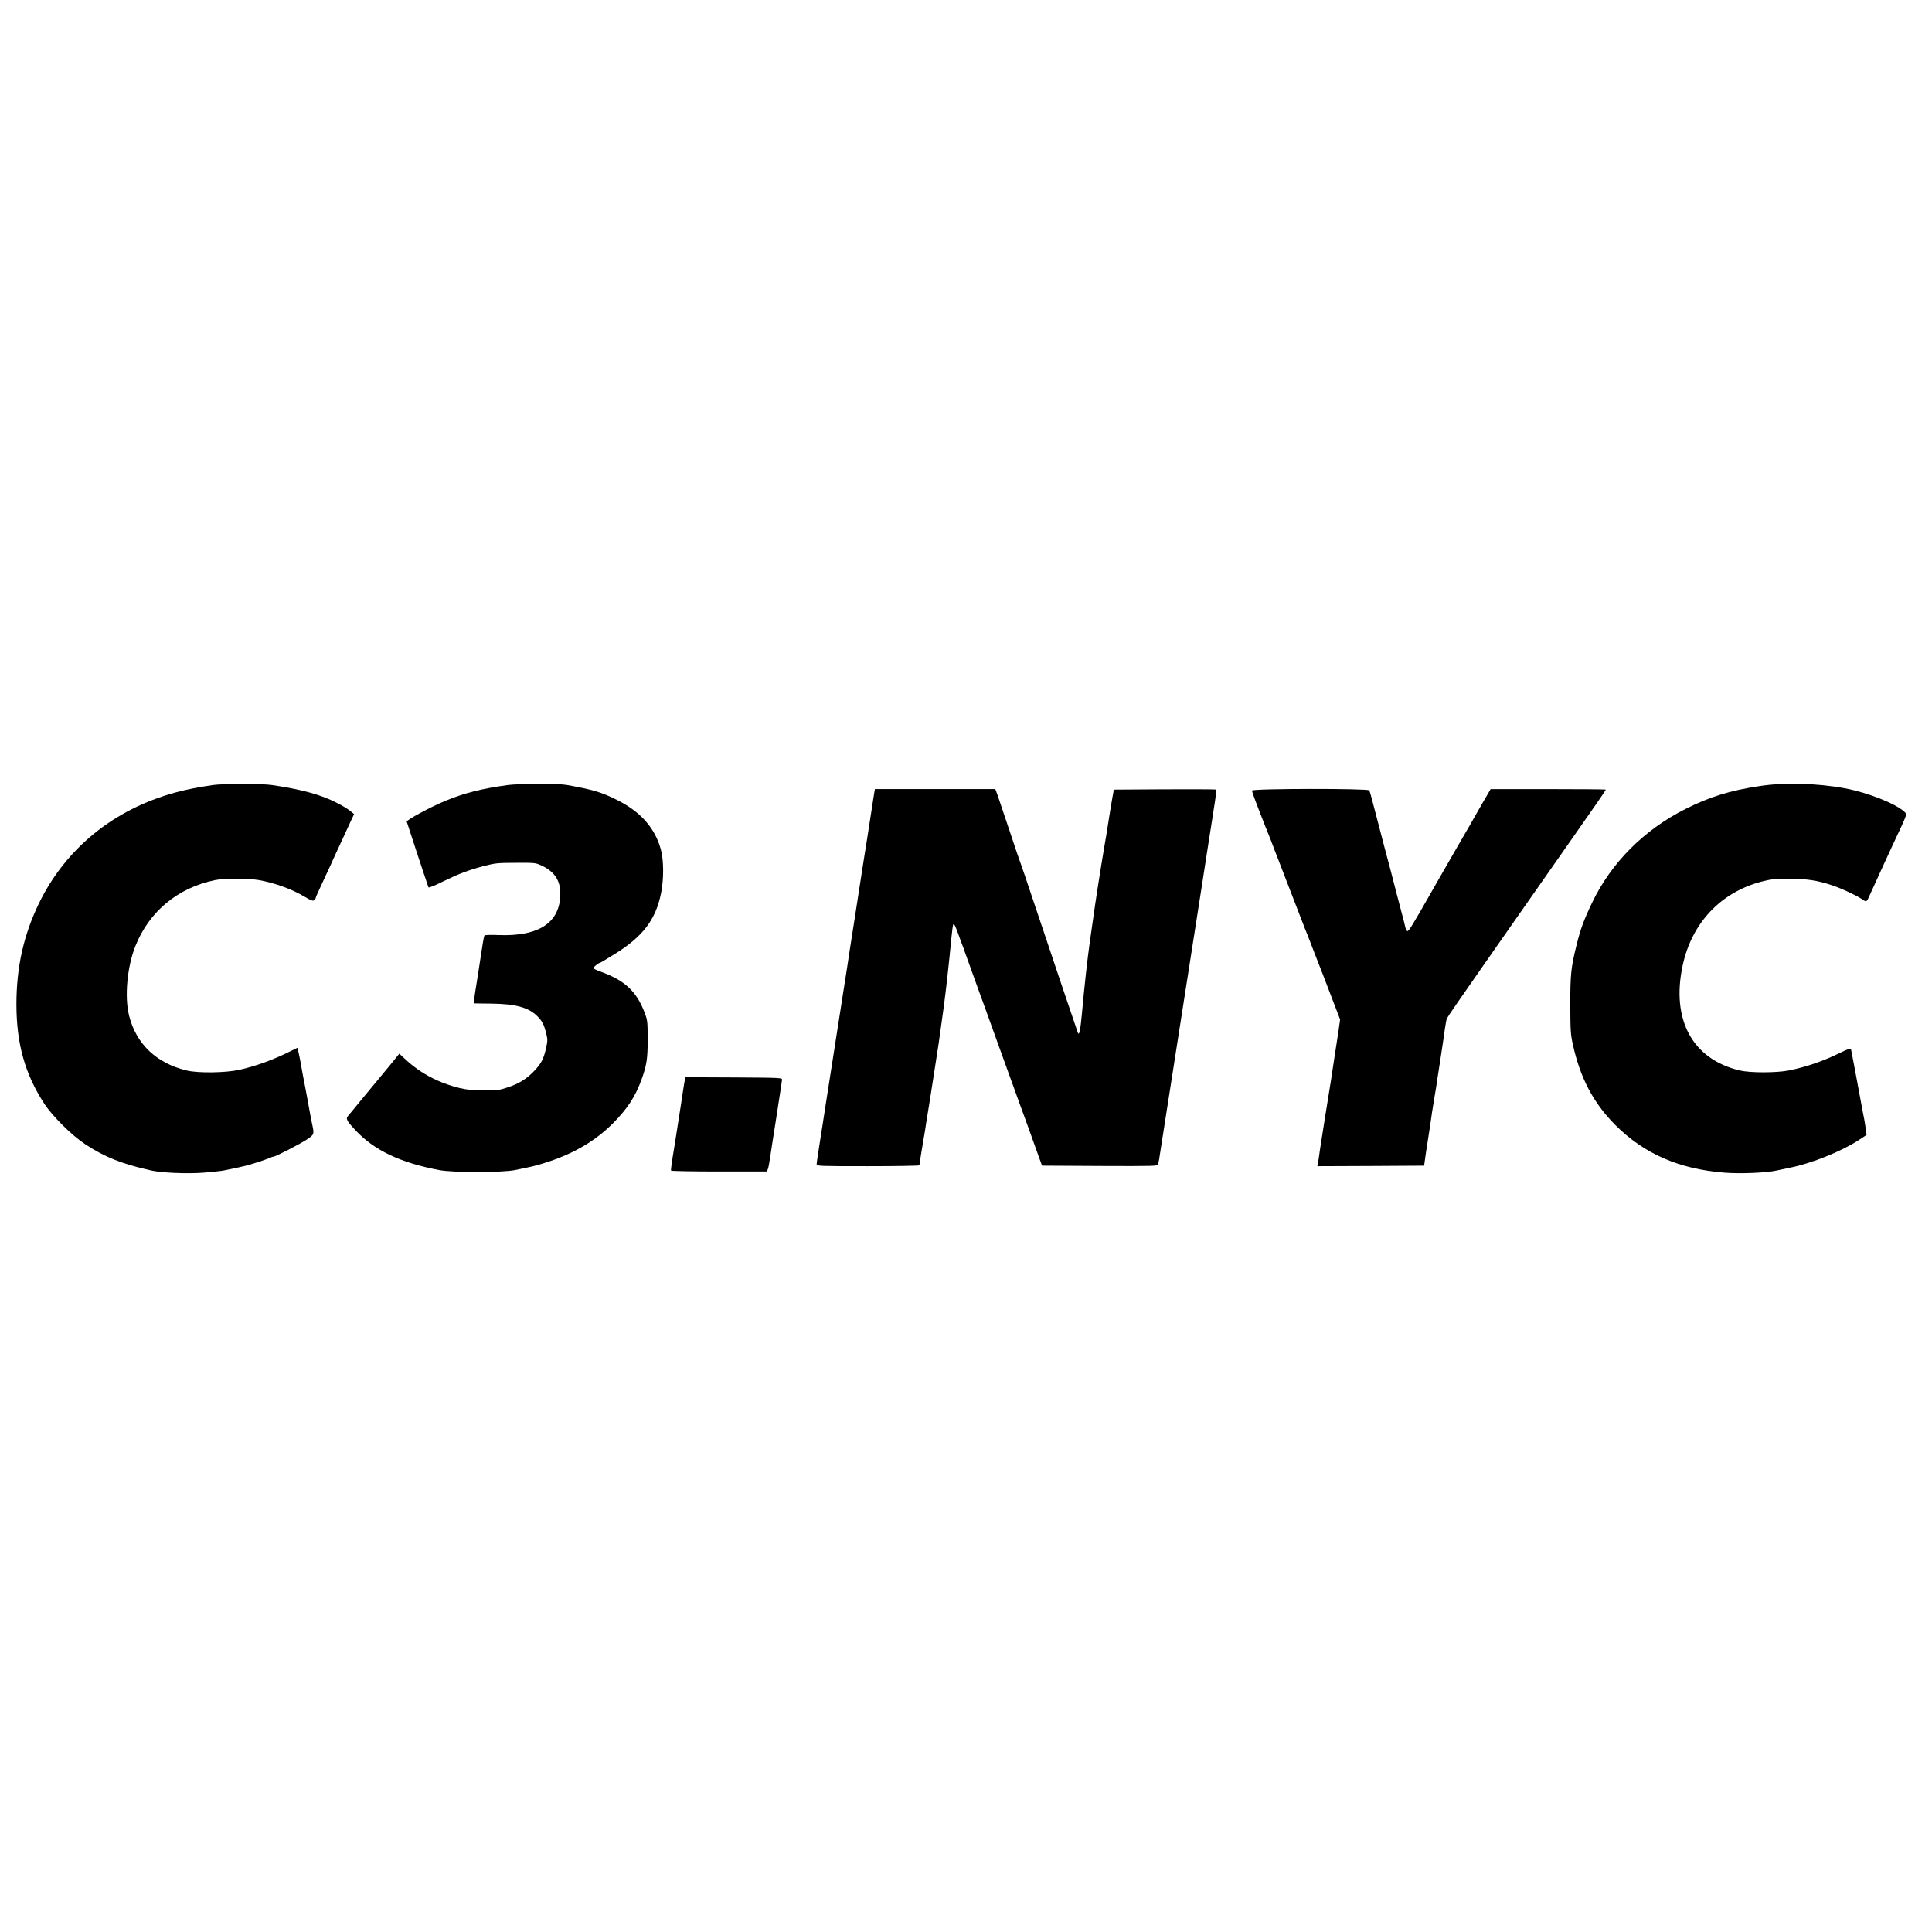<?xml version="1.0" standalone="no"?>
<!DOCTYPE svg PUBLIC "-//W3C//DTD SVG 20010904//EN"
 "http://www.w3.org/TR/2001/REC-SVG-20010904/DTD/svg10.dtd">
<svg version="1.0" xmlns="http://www.w3.org/2000/svg"
 width="1824pt" height="1824pt" viewBox="0 0 1824 1824"
 preserveAspectRatio="xMidYMid meet">
<g transform="translate(0,1824) scale(0.1,-0.1)"
fill="#000000" stroke="none">
<path d="M2015 10829 c-139 -20 -257 -43 -359 -71 -583 -159 -1037 -529 -1289
-1048 -145 -300 -212 -602 -212 -955 1 -372 82 -657 263 -935 78 -119 260
-299 387 -383 186 -122 341 -184 620 -247 101 -23 344 -33 498 -21 83 7 170
16 192 21 22 5 76 16 120 25 44 10 94 21 110 26 83 24 192 61 207 69 10 6 23
10 29 10 20 0 251 119 317 163 70 47 70 48 47 153 -8 38 -26 134 -40 214 -15
80 -30 163 -35 185 -5 22 -16 83 -25 135 -9 52 -21 114 -27 137 l-10 41 -57
-28 c-168 -85 -339 -147 -496 -181 -131 -28 -384 -31 -490 -6 -287 68 -478
249 -546 517 -45 178 -19 463 60 660 131 326 399 548 751 621 82 17 321 17
415 0 156 -29 308 -84 433 -158 59 -35 77 -41 88 -32 8 6 14 15 14 20 0 8 29
71 111 247 27 57 49 105 49 107 0 1 20 45 44 96 24 52 55 119 69 149 14 30 39
86 57 124 l33 70 -27 22 c-40 35 -133 87 -220 123 -135 56 -298 96 -533 130
-84 13 -460 12 -548 0z"/>
<path d="M4800 10829 c-252 -34 -415 -75 -603 -153 -134 -56 -357 -176 -357
-193 0 -4 180 -550 205 -620 2 -7 54 13 142 57 152 74 235 105 393 147 96 24
122 27 290 27 182 1 186 1 245 -27 119 -55 175 -139 175 -263 0 -273 -199
-407 -585 -392 -69 3 -128 1 -131 -4 -3 -5 -10 -36 -15 -68 -5 -33 -14 -88
-19 -122 -6 -35 -17 -108 -25 -163 -9 -55 -21 -131 -27 -170 -6 -38 -12 -81
-12 -94 l-1 -24 165 -2 c230 -3 350 -36 434 -120 45 -45 61 -76 82 -158 15
-62 15 -71 -1 -144 -22 -99 -45 -143 -109 -211 -70 -75 -148 -124 -253 -158
-81 -27 -99 -29 -228 -28 -107 1 -161 6 -226 22 -199 49 -368 138 -508 268
l-61 56 -23 -28 c-12 -16 -45 -56 -72 -89 -65 -77 -376 -455 -394 -477 -17
-22 -2 -47 78 -132 178 -188 421 -303 789 -373 126 -24 591 -24 712 0 162 32
215 45 320 80 245 81 444 199 606 361 134 135 210 249 267 404 52 142 62 203
62 392 -1 168 -2 178 -29 250 -77 201 -186 303 -413 386 -40 14 -73 30 -73 34
0 9 53 50 64 50 4 0 66 37 138 82 268 166 388 324 439 575 27 133 26 313 -2
413 -55 202 -190 355 -409 465 -148 75 -232 100 -484 145 -70 12 -452 11 -546
-1z"/>
<path d="M16615 10819 c-286 -43 -474 -102 -705 -218 -389 -196 -697 -505
-878 -881 -81 -170 -111 -251 -151 -415 -49 -199 -56 -268 -56 -550 1 -245 3
-280 24 -375 70 -318 194 -553 401 -761 272 -272 601 -416 1030 -450 150 -12
393 -2 493 20 23 5 80 17 127 27 203 40 490 156 651 262 l71 47 -7 55 c-4 30
-11 73 -15 95 -5 22 -16 81 -25 130 -9 50 -20 110 -25 135 -5 25 -23 122 -40
215 -18 94 -33 175 -35 182 -3 8 -36 -4 -95 -33 -161 -80 -323 -136 -490 -170
-115 -23 -367 -24 -465 0 -446 105 -649 478 -539 991 86 401 359 691 746 792
90 23 122 26 258 26 173 0 265 -14 413 -63 90 -31 229 -96 279 -131 37 -26 42
-25 63 24 10 23 36 80 58 127 21 47 58 128 82 180 24 52 64 140 90 195 137
292 132 275 103 302 -82 77 -353 183 -563 221 -259 48 -574 56 -800 21z"/>
<path d="M8256 10768 c-3 -13 -16 -102 -31 -198 -15 -96 -33 -215 -41 -265 -8
-49 -19 -117 -24 -150 -5 -33 -16 -105 -25 -160 -27 -170 -46 -295 -65 -420
-5 -33 -16 -105 -25 -160 -9 -55 -20 -127 -25 -160 -5 -33 -16 -105 -24 -160
-9 -55 -21 -129 -26 -165 -6 -36 -17 -108 -25 -160 -8 -52 -20 -124 -25 -160
-6 -36 -17 -108 -25 -160 -17 -111 -27 -176 -50 -320 -25 -159 -34 -216 -50
-320 -8 -52 -21 -140 -30 -195 -8 -55 -20 -129 -26 -165 -5 -36 -14 -92 -19
-125 -5 -33 -10 -68 -10 -77 0 -17 30 -18 485 -18 267 0 485 4 485 8 0 10 26
170 40 252 6 30 17 100 25 155 9 55 18 114 21 130 3 17 12 73 20 125 19 120
29 189 49 315 23 145 32 206 50 340 9 66 20 147 25 180 21 154 52 435 71 640
7 72 15 133 19 138 8 9 21 -17 55 -113 15 -41 30 -84 35 -95 5 -11 13 -33 18
-50 6 -16 26 -73 45 -125 19 -52 55 -153 81 -225 26 -71 58 -159 71 -195 13
-36 53 -148 90 -250 107 -298 116 -323 131 -363 8 -21 35 -95 60 -165 25 -70
63 -176 86 -237 22 -60 51 -140 64 -177 13 -38 36 -101 50 -140 14 -40 32 -89
39 -108 l13 -35 545 -3 c513 -2 546 -1 551 15 3 10 13 65 21 123 21 136 30
193 50 320 9 58 20 130 25 160 5 30 16 102 25 160 9 58 20 130 25 160 5 30 16
102 25 160 9 58 20 130 25 160 5 30 16 102 25 160 9 58 20 130 25 160 5 30 16
102 25 160 23 144 33 209 50 320 8 52 19 124 25 160 5 36 17 108 25 160 8 52
19 124 25 160 5 36 17 108 25 160 17 111 53 346 91 585 42 269 42 267 30 271
-6 2 -225 3 -486 2 l-474 -3 -12 -65 c-7 -36 -24 -139 -38 -230 -14 -91 -30
-190 -36 -220 -33 -192 -90 -553 -115 -740 -8 -58 -19 -136 -25 -175 -24 -170
-52 -423 -75 -679 -15 -164 -27 -219 -39 -186 -9 23 -276 814 -415 1230 -67
201 -126 374 -131 385 -5 11 -50 144 -100 295 -51 151 -101 301 -112 333 l-21
57 -568 0 -569 0 -4 -22z"/>
<path d="M11820 10776 c0 -13 38 -116 127 -341 19 -49 41 -103 48 -120 6 -16
18 -46 25 -65 6 -19 16 -44 21 -55 5 -11 67 -173 139 -360 72 -187 134 -349
139 -360 9 -19 28 -69 87 -222 15 -38 34 -88 44 -113 10 -25 60 -153 110 -285
l92 -240 -17 -120 c-10 -66 -22 -145 -27 -175 -5 -30 -15 -98 -23 -150 -14
-97 -23 -154 -50 -320 -9 -52 -20 -122 -25 -155 -5 -33 -16 -105 -25 -160 -9
-55 -20 -127 -25 -160 -4 -33 -11 -79 -15 -103 l-8 -42 504 2 504 3 7 50 c3
28 14 97 23 155 26 165 34 220 45 300 6 41 15 98 20 125 5 28 14 82 20 120 5
39 17 113 25 165 8 52 21 138 29 190 8 52 20 133 26 180 7 47 15 94 20 105 4
11 146 218 316 460 169 242 353 505 409 585 56 80 213 305 350 500 334 476
425 608 425 615 0 3 -245 5 -544 5 l-543 0 -74 -127 c-41 -71 -79 -138 -86
-150 -6 -13 -36 -64 -66 -115 -30 -51 -65 -111 -77 -133 -12 -22 -65 -114
-118 -205 -52 -91 -107 -186 -121 -211 -203 -358 -235 -408 -246 -399 -7 6
-15 23 -18 38 -3 15 -17 72 -32 127 -14 55 -37 141 -50 190 -13 50 -39 151
-58 225 -20 74 -45 169 -56 210 -48 183 -95 362 -115 440 -12 47 -25 91 -29
98 -13 19 -1107 18 -1107 -2z"/>
<path d="M6466 8048 c-3 -13 -12 -70 -21 -128 -8 -58 -20 -132 -25 -165 -5
-33 -17 -105 -25 -160 -9 -55 -20 -127 -25 -160 -31 -186 -38 -239 -34 -247 3
-4 208 -8 455 -8 l449 0 10 24 c5 13 13 57 19 97 13 87 36 238 51 329 32 204
41 262 50 325 6 39 12 79 13 90 2 20 -5 20 -455 23 l-458 2 -4 -22z"/>
</g>
</svg>
